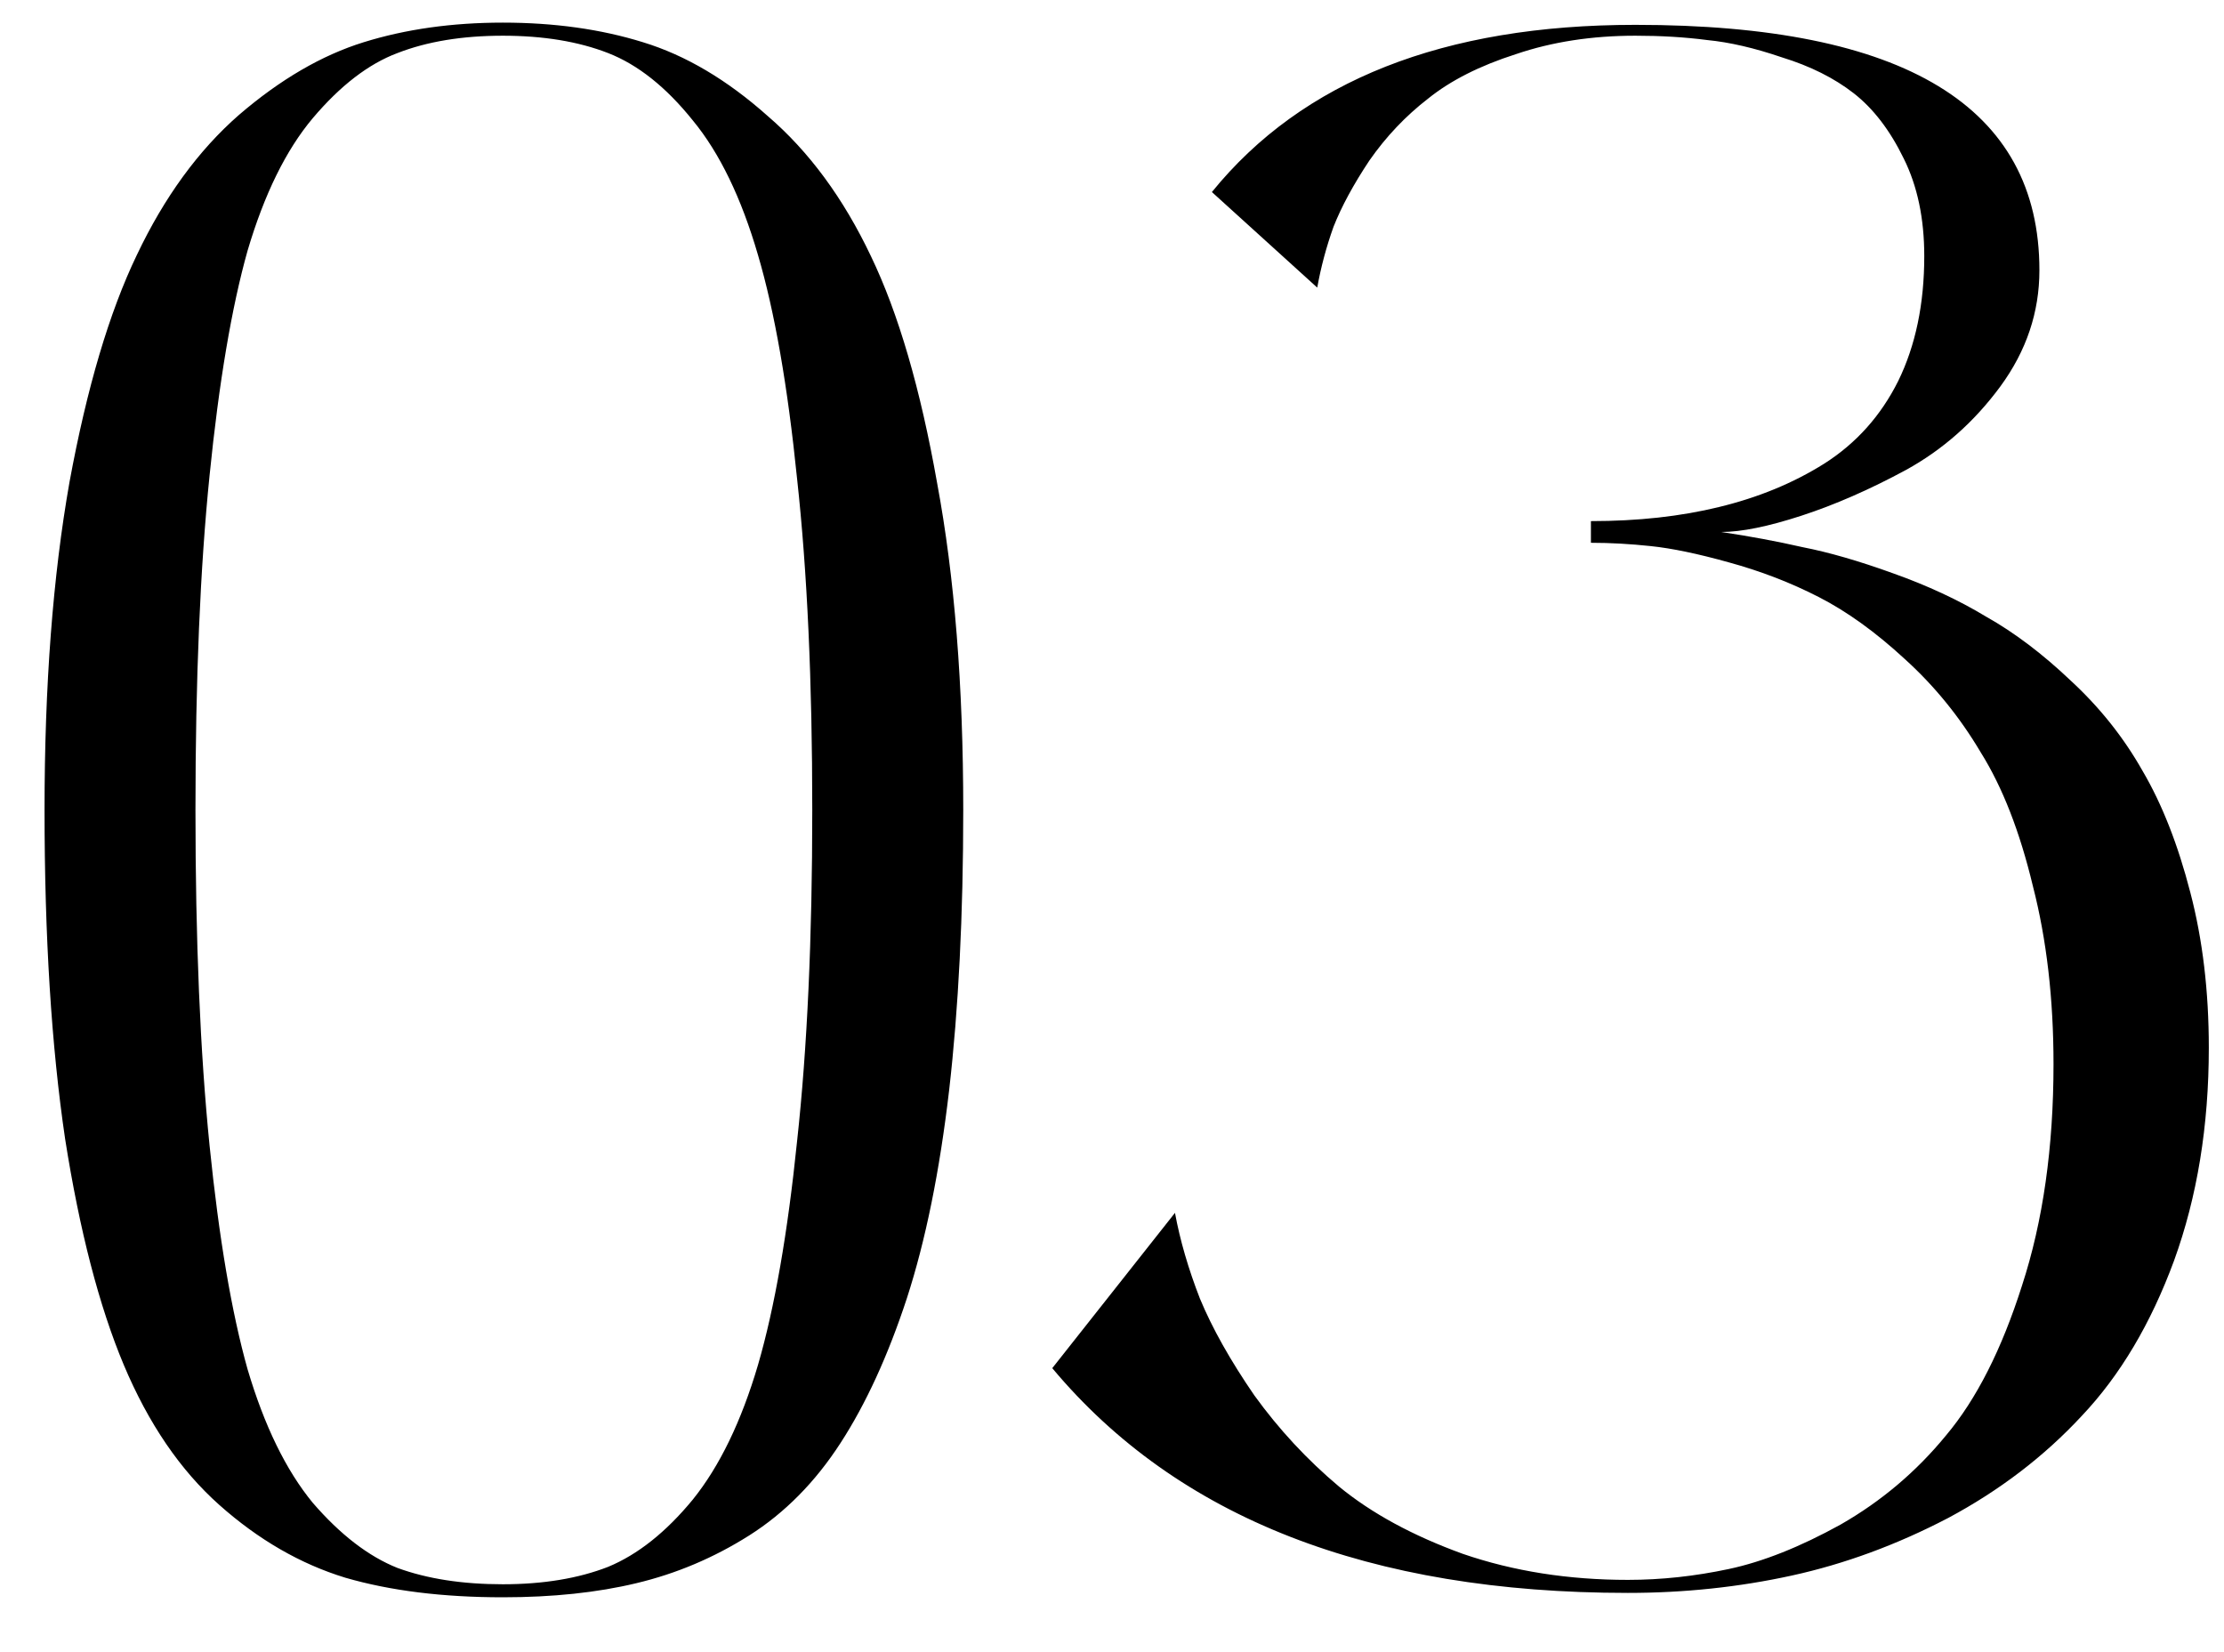 <?xml version="1.0" encoding="UTF-8"?> <svg xmlns="http://www.w3.org/2000/svg" width="35" height="26" viewBox="0 0 35 26" fill="none"> <path d="M7.913 0.356C8.722 0.356 9.456 0.459 10.117 0.664C10.789 0.869 11.444 1.257 12.082 1.826C12.732 2.384 13.273 3.119 13.706 4.031C14.139 4.931 14.486 6.121 14.748 7.603C15.022 9.072 15.159 10.787 15.159 12.747C15.159 14.399 15.085 15.868 14.937 17.156C14.788 18.432 14.566 19.526 14.27 20.437C13.974 21.337 13.626 22.095 13.227 22.71C12.829 23.325 12.35 23.809 11.792 24.163C11.234 24.516 10.641 24.766 10.015 24.915C9.399 25.063 8.699 25.137 7.913 25.137C6.967 25.137 6.141 25.034 5.435 24.829C4.728 24.613 4.067 24.231 3.452 23.684C2.837 23.137 2.336 22.402 1.948 21.48C1.561 20.557 1.253 19.372 1.025 17.925C0.809 16.466 0.701 14.74 0.701 12.747C0.701 10.787 0.832 9.067 1.094 7.585C1.367 6.104 1.72 4.914 2.153 4.014C2.586 3.102 3.122 2.367 3.76 1.809C4.409 1.251 5.064 0.869 5.725 0.664C6.386 0.459 7.115 0.356 7.913 0.356ZM6.255 24.675C6.722 24.846 7.275 24.932 7.913 24.932C8.551 24.932 9.103 24.84 9.57 24.658C10.037 24.465 10.482 24.111 10.903 23.599C11.325 23.075 11.667 22.368 11.929 21.48C12.191 20.579 12.396 19.406 12.544 17.959C12.704 16.501 12.783 14.763 12.783 12.747C12.783 10.73 12.704 8.993 12.544 7.534C12.396 6.076 12.191 4.902 11.929 4.014C11.667 3.114 11.325 2.407 10.903 1.895C10.482 1.37 10.037 1.017 9.57 0.835C9.103 0.653 8.551 0.562 7.913 0.562C7.275 0.562 6.722 0.653 6.255 0.835C5.799 1.006 5.355 1.348 4.922 1.86C4.5 2.362 4.159 3.057 3.896 3.945C3.646 4.834 3.446 6.013 3.298 7.483C3.15 8.941 3.076 10.696 3.076 12.747C3.076 14.797 3.15 16.558 3.298 18.027C3.446 19.486 3.646 20.659 3.896 21.548C4.159 22.436 4.5 23.137 4.922 23.65C5.355 24.151 5.799 24.493 6.255 24.675ZM27.087 8.372C27.543 8.44 27.97 8.52 28.369 8.611C28.779 8.691 29.252 8.827 29.788 9.021C30.334 9.215 30.824 9.443 31.257 9.705C31.702 9.955 32.146 10.291 32.59 10.713C33.046 11.134 33.422 11.607 33.718 12.131C34.026 12.655 34.276 13.293 34.47 14.045C34.664 14.786 34.761 15.601 34.761 16.489C34.761 17.72 34.578 18.836 34.214 19.839C33.849 20.83 33.365 21.645 32.761 22.283C32.169 22.921 31.468 23.456 30.659 23.889C29.85 24.311 29.03 24.613 28.198 24.795C27.366 24.977 26.506 25.068 25.618 25.068C21.55 25.068 18.531 23.889 16.56 21.531L18.491 19.087C18.571 19.52 18.702 19.97 18.884 20.437C19.078 20.904 19.363 21.411 19.739 21.958C20.126 22.494 20.57 22.972 21.072 23.394C21.584 23.815 22.234 24.168 23.02 24.453C23.817 24.727 24.683 24.863 25.618 24.863C26.142 24.863 26.672 24.806 27.207 24.692C27.742 24.578 28.329 24.345 28.967 23.992C29.605 23.627 30.158 23.16 30.625 22.59C31.104 22.021 31.502 21.235 31.821 20.232C32.152 19.218 32.317 18.056 32.317 16.746C32.317 15.72 32.209 14.786 31.992 13.943C31.787 13.088 31.514 12.388 31.172 11.841C30.841 11.283 30.443 10.793 29.976 10.371C29.52 9.95 29.07 9.625 28.625 9.397C28.181 9.169 27.708 8.987 27.207 8.85C26.717 8.713 26.307 8.628 25.977 8.594C25.658 8.56 25.344 8.542 25.037 8.542V8.201C25.777 8.201 26.449 8.127 27.053 7.979C27.669 7.83 28.221 7.603 28.711 7.295C29.212 6.976 29.6 6.543 29.873 5.996C30.146 5.438 30.283 4.783 30.283 4.031C30.283 3.438 30.175 2.926 29.959 2.493C29.742 2.048 29.48 1.707 29.172 1.467C28.865 1.228 28.489 1.04 28.044 0.903C27.611 0.755 27.218 0.664 26.865 0.63C26.512 0.584 26.136 0.562 25.737 0.562C25.054 0.562 24.427 0.658 23.857 0.852C23.288 1.034 22.826 1.268 22.473 1.553C22.12 1.826 21.812 2.151 21.55 2.527C21.3 2.903 21.112 3.25 20.986 3.569C20.872 3.888 20.787 4.207 20.73 4.526L19.072 3.022C20.496 1.268 22.718 0.391 25.737 0.391C29.976 0.391 32.095 1.678 32.095 4.253C32.095 4.914 31.89 5.523 31.48 6.082C31.069 6.64 30.574 7.078 29.993 7.397C29.423 7.705 28.876 7.944 28.352 8.115C27.828 8.286 27.406 8.372 27.087 8.372Z" fill="black"></path> </svg> 